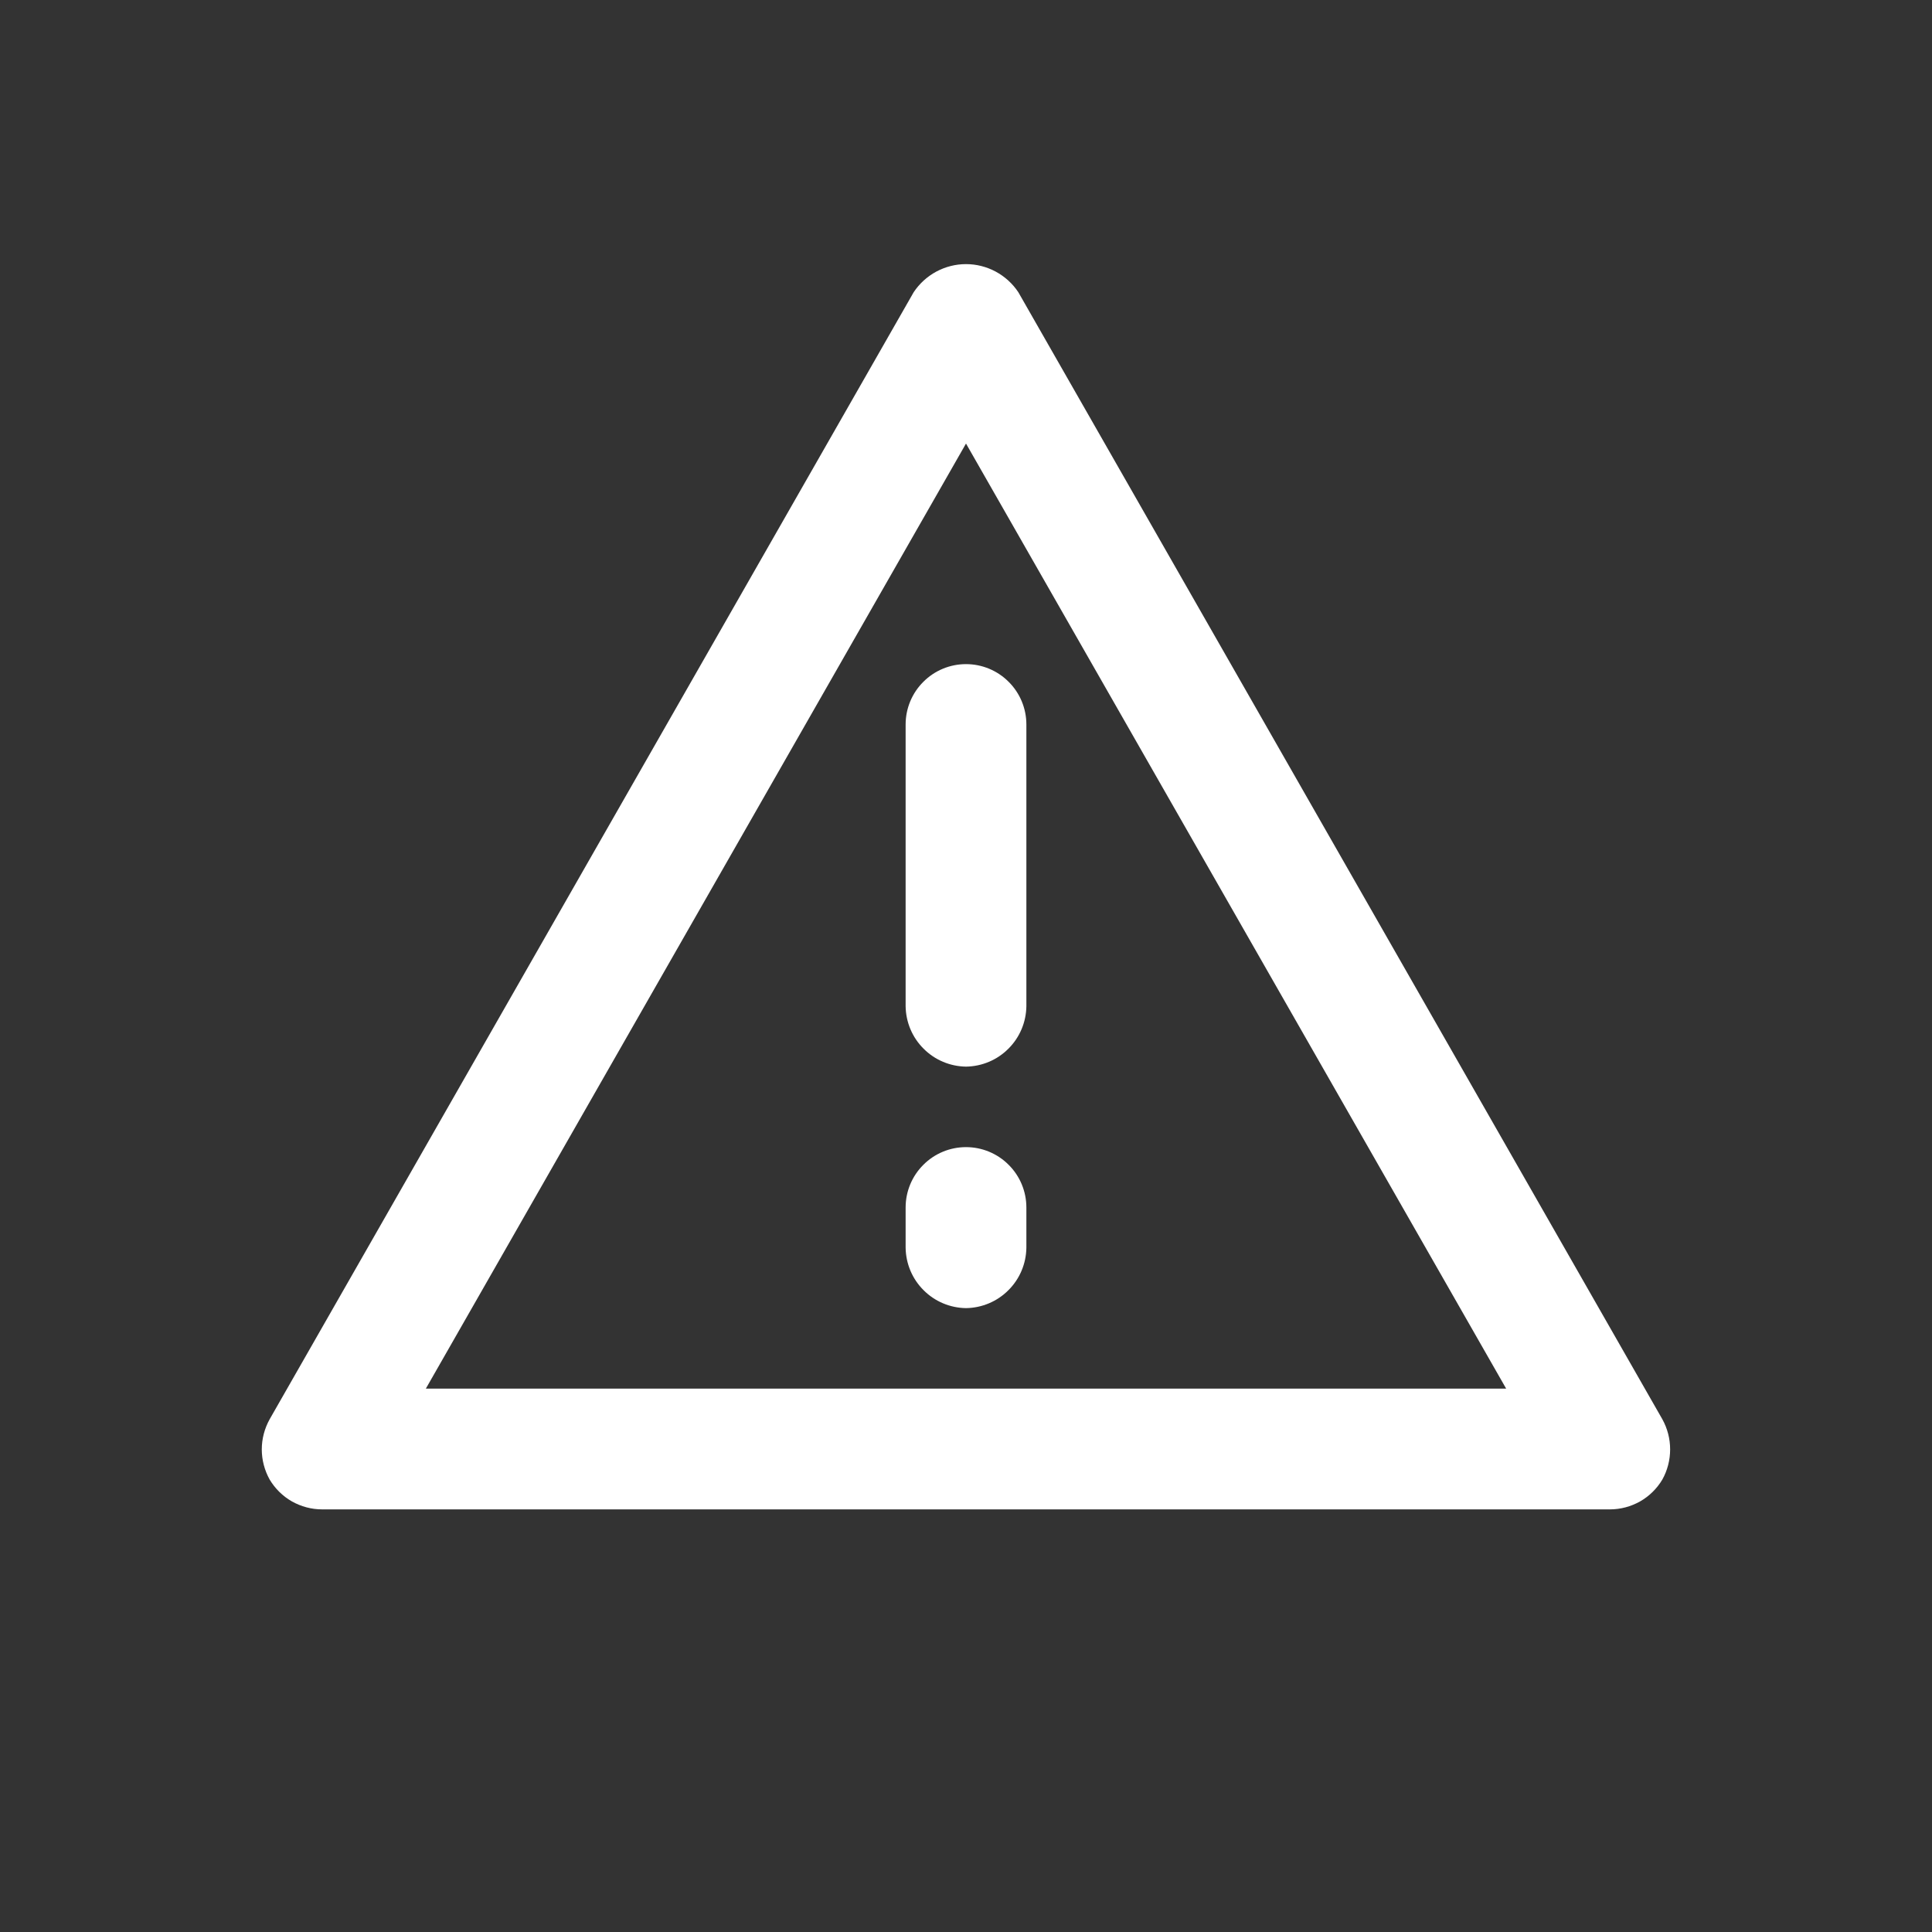 <?xml version="1.0" encoding="utf-8"?>
<svg width="800px" height="800px" viewBox="0 0 24 24" fill="none" xmlns="http://www.w3.org/2000/svg">
<rect x="0" y="0" width="24" height="24" fill="#333333" stroke="none"/>
<path d="M20 18.75H4C3.869 18.75 3.74 18.715 3.626 18.651C3.512 18.586 3.417 18.492 3.35 18.38C3.286 18.265 3.252 18.136 3.252 18.005C3.252 17.874 3.286 17.745 3.35 17.63L11.35 3.63C11.421 3.523 11.518 3.435 11.631 3.374C11.745 3.313 11.871 3.281 12 3.281C12.129 3.281 12.255 3.313 12.369 3.374C12.482 3.435 12.579 3.523 12.65 3.63L20.65 17.63C20.714 17.745 20.747 17.874 20.747 18.005C20.747 18.136 20.714 18.265 20.65 18.38C20.583 18.492 20.488 18.586 20.374 18.651C20.26 18.715 20.131 18.75 20 18.75ZM5.29 17.25H18.71L12 5.51L5.29 17.25Z" fill="#FFFFFF"/>
<path d="M12 13.25C11.802 13.247 11.613 13.168 11.473 13.027C11.332 12.887 11.253 12.698 11.25 12.5V9C11.25 8.801 11.329 8.61 11.47 8.47C11.61 8.329 11.801 8.25 12 8.25C12.199 8.25 12.39 8.329 12.53 8.47C12.671 8.61 12.75 8.801 12.75 9V12.5C12.747 12.698 12.668 12.887 12.527 13.027C12.387 13.168 12.198 13.247 12 13.25Z" fill="#FFFFFF"/>
<path d="M12 16.25C11.802 16.247 11.613 16.168 11.473 16.027C11.332 15.887 11.253 15.698 11.25 15.5V15C11.25 14.801 11.329 14.61 11.47 14.47C11.61 14.329 11.801 14.25 12 14.25C12.199 14.25 12.39 14.329 12.53 14.47C12.671 14.61 12.75 14.801 12.75 15V15.5C12.747 15.698 12.668 15.887 12.527 16.027C12.387 16.168 12.198 16.247 12 16.25Z" fill="#FFFFFF"/>
</svg>
